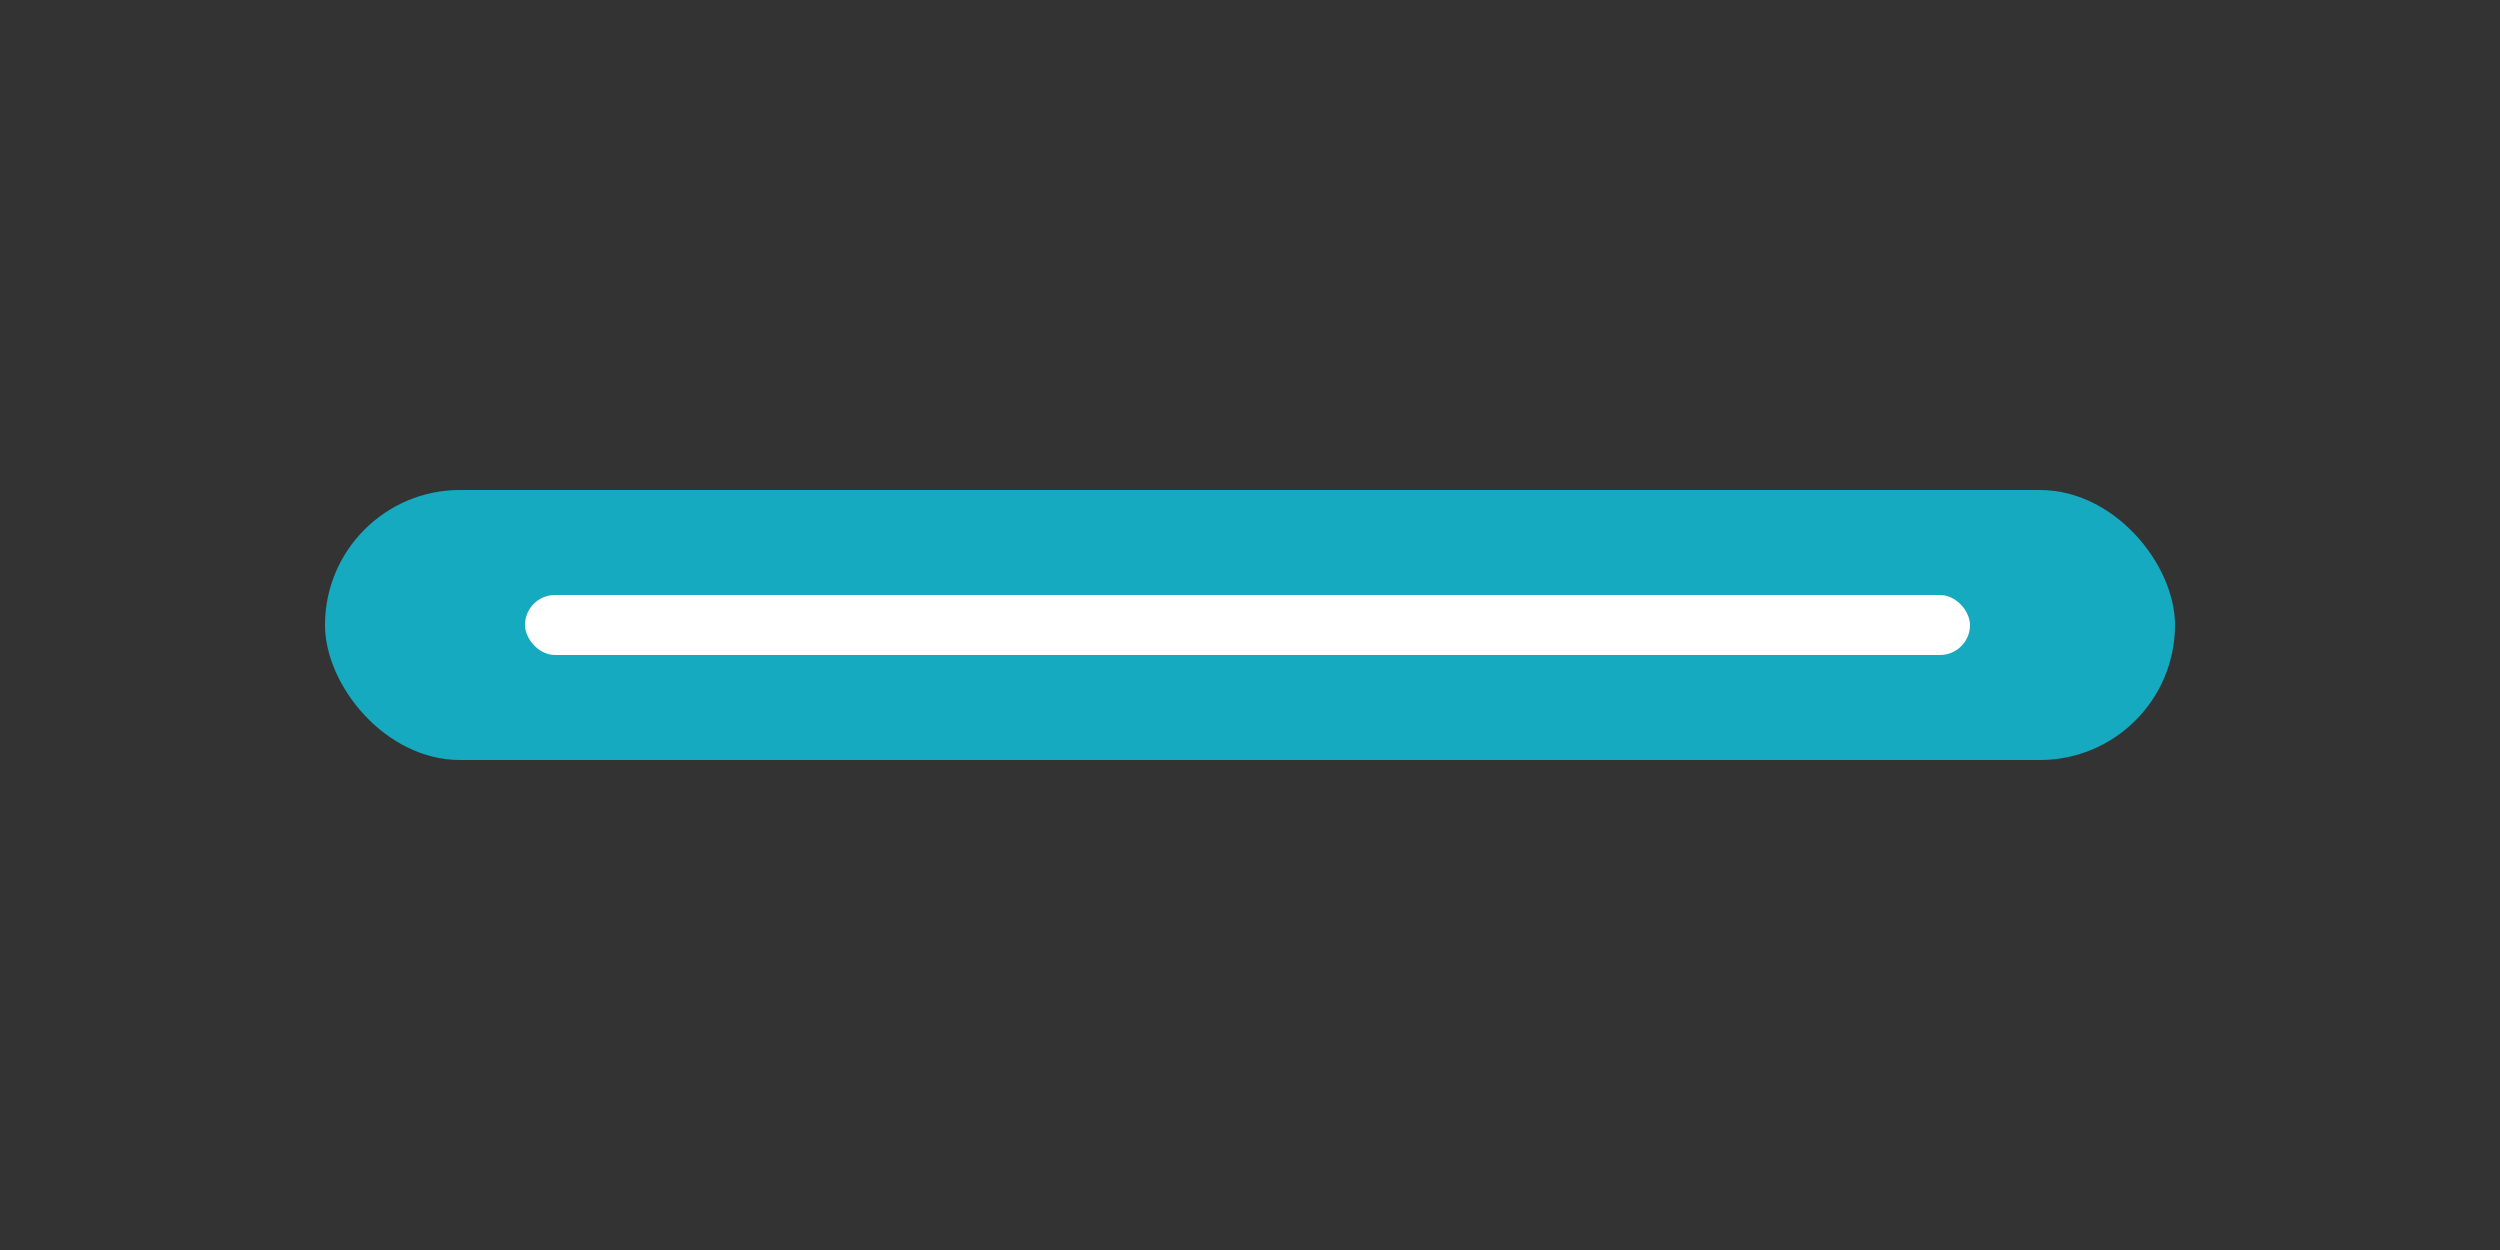 <svg xmlns="http://www.w3.org/2000/svg" fill="none" viewBox="0 0 500 250"><rect x="0" y="0" width="500" height="250" fill="#333333" stroke="none"/><rect width="370" height="54" x="65" y="98" fill="#15AABF" rx="27"/><rect width="289" height="12" x="105" y="119" fill="#fff" rx="6"/></svg>
